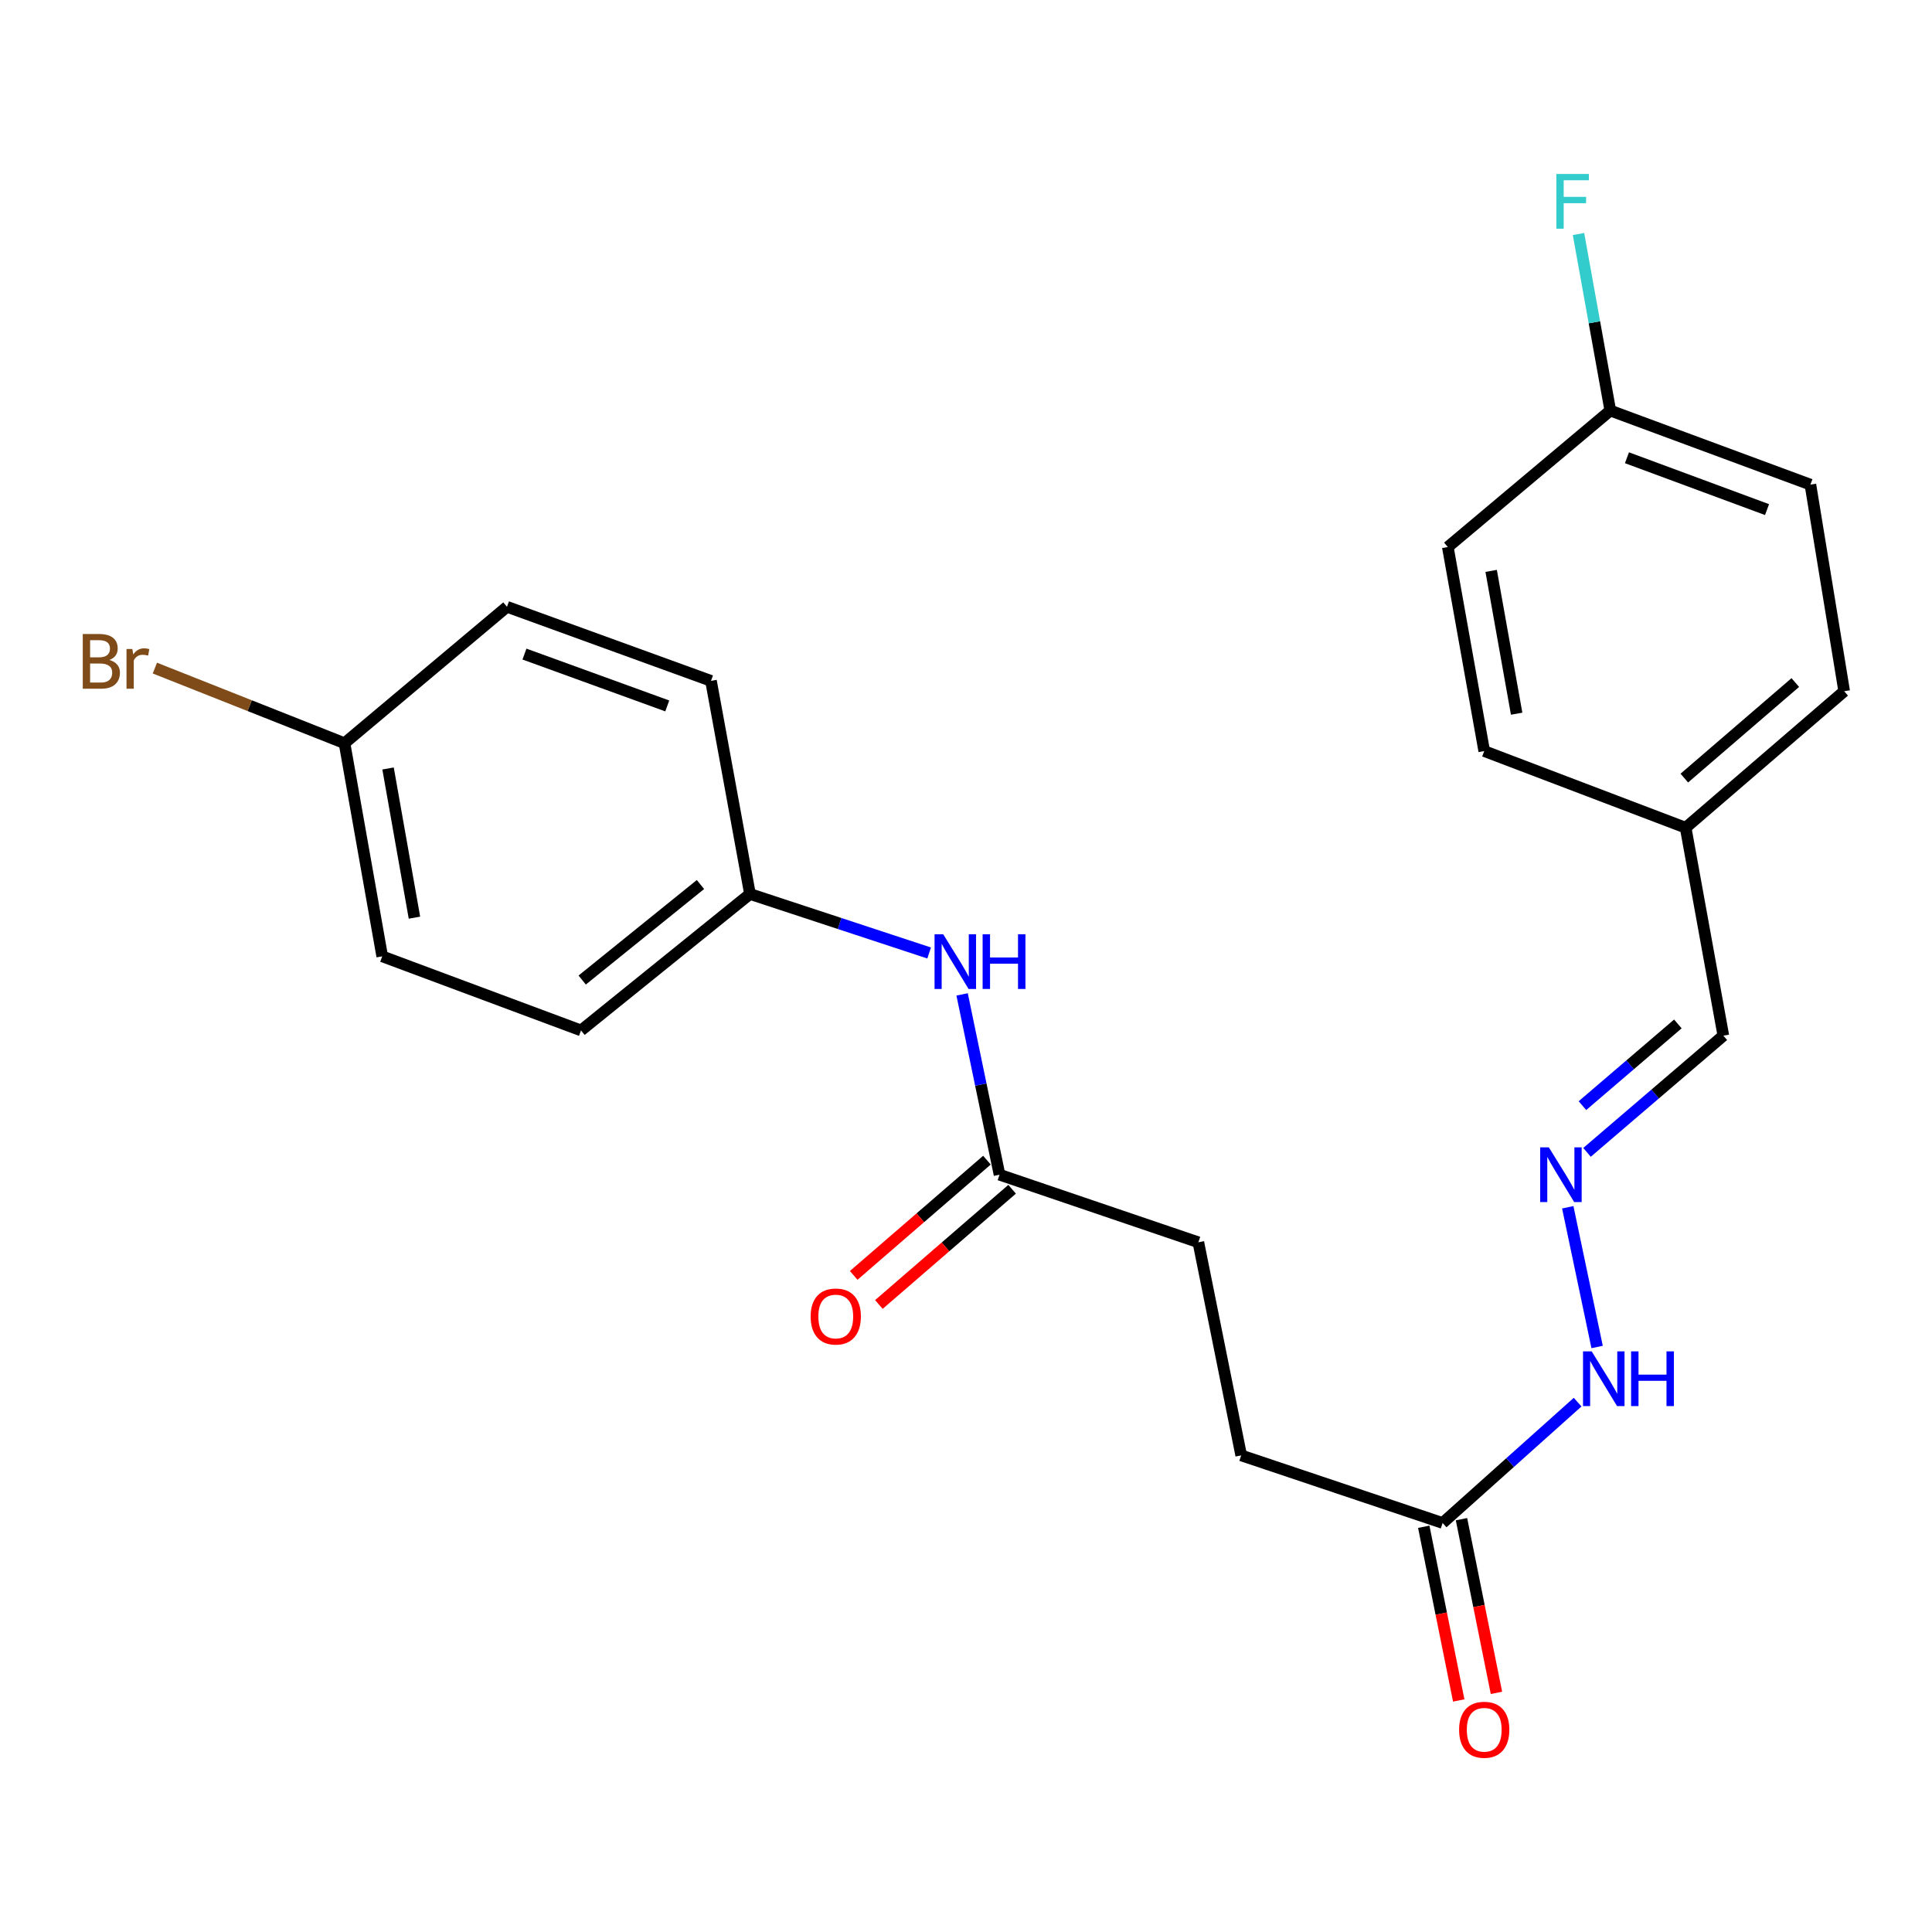<?xml version='1.0' encoding='iso-8859-1'?>
<svg version='1.1' baseProfile='full'
              xmlns='http://www.w3.org/2000/svg'
                      xmlns:rdkit='http://www.rdkit.org/xml'
                      xmlns:xlink='http://www.w3.org/1999/xlink'
                  xml:space='preserve'
width='1000px' height='1000px' viewBox='0 0 1000 1000'>
<!-- END OF HEADER -->
<rect style='opacity:1.0;fill:#FFFFFF;stroke:none' width='1000' height='1000' x='0' y='0'> </rect>
<path class='bond-3' d='M 811.472,624.884 L 826.663,697.199' style='fill:none;fill-rule:evenodd;stroke:#0000FF;stroke-width:6px;stroke-linecap:butt;stroke-linejoin:miter;stroke-opacity:1' />
<path class='bond-6' d='M 821.437,596.463 L 856.717,566.257' style='fill:none;fill-rule:evenodd;stroke:#0000FF;stroke-width:6px;stroke-linecap:butt;stroke-linejoin:miter;stroke-opacity:1' />
<path class='bond-6' d='M 856.717,566.257 L 891.998,536.052' style='fill:none;fill-rule:evenodd;stroke:#000000;stroke-width:6px;stroke-linecap:butt;stroke-linejoin:miter;stroke-opacity:1' />
<path class='bond-6' d='M 819.069,572.272 L 843.765,551.129' style='fill:none;fill-rule:evenodd;stroke:#0000FF;stroke-width:6px;stroke-linecap:butt;stroke-linejoin:miter;stroke-opacity:1' />
<path class='bond-6' d='M 843.765,551.129 L 868.461,529.985' style='fill:none;fill-rule:evenodd;stroke:#000000;stroke-width:6px;stroke-linecap:butt;stroke-linejoin:miter;stroke-opacity:1' />
<path class='bond-0' d='M 517.355,608.027 L 620.266,643.012' style='fill:none;fill-rule:evenodd;stroke:#000000;stroke-width:6px;stroke-linecap:butt;stroke-linejoin:miter;stroke-opacity:1' />
<path class='bond-2' d='M 517.355,608.027 L 507.671,561.364' style='fill:none;fill-rule:evenodd;stroke:#000000;stroke-width:6px;stroke-linecap:butt;stroke-linejoin:miter;stroke-opacity:1' />
<path class='bond-2' d='M 507.671,561.364 L 497.986,514.701' style='fill:none;fill-rule:evenodd;stroke:#0000FF;stroke-width:6px;stroke-linecap:butt;stroke-linejoin:miter;stroke-opacity:1' />
<path class='bond-4' d='M 510.841,600.495 L 476.359,630.318' style='fill:none;fill-rule:evenodd;stroke:#000000;stroke-width:6px;stroke-linecap:butt;stroke-linejoin:miter;stroke-opacity:1' />
<path class='bond-4' d='M 476.359,630.318 L 441.878,660.141' style='fill:none;fill-rule:evenodd;stroke:#FF0000;stroke-width:6px;stroke-linecap:butt;stroke-linejoin:miter;stroke-opacity:1' />
<path class='bond-4' d='M 523.869,615.558 L 489.388,645.381' style='fill:none;fill-rule:evenodd;stroke:#000000;stroke-width:6px;stroke-linecap:butt;stroke-linejoin:miter;stroke-opacity:1' />
<path class='bond-4' d='M 489.388,645.381 L 454.906,675.204' style='fill:none;fill-rule:evenodd;stroke:#FF0000;stroke-width:6px;stroke-linecap:butt;stroke-linejoin:miter;stroke-opacity:1' />
<path class='bond-1' d='M 746.699,788.289 L 781.638,757.016' style='fill:none;fill-rule:evenodd;stroke:#000000;stroke-width:6px;stroke-linecap:butt;stroke-linejoin:miter;stroke-opacity:1' />
<path class='bond-1' d='M 781.638,757.016 L 816.576,725.744' style='fill:none;fill-rule:evenodd;stroke:#0000FF;stroke-width:6px;stroke-linecap:butt;stroke-linejoin:miter;stroke-opacity:1' />
<path class='bond-5' d='M 736.937,790.254 L 745.987,835.205' style='fill:none;fill-rule:evenodd;stroke:#000000;stroke-width:6px;stroke-linecap:butt;stroke-linejoin:miter;stroke-opacity:1' />
<path class='bond-5' d='M 745.987,835.205 L 755.037,880.156' style='fill:none;fill-rule:evenodd;stroke:#FF0000;stroke-width:6px;stroke-linecap:butt;stroke-linejoin:miter;stroke-opacity:1' />
<path class='bond-5' d='M 756.462,786.324 L 765.511,831.274' style='fill:none;fill-rule:evenodd;stroke:#000000;stroke-width:6px;stroke-linecap:butt;stroke-linejoin:miter;stroke-opacity:1' />
<path class='bond-5' d='M 765.511,831.274 L 774.561,876.225' style='fill:none;fill-rule:evenodd;stroke:#FF0000;stroke-width:6px;stroke-linecap:butt;stroke-linejoin:miter;stroke-opacity:1' />
<path class='bond-9' d='M 746.699,788.289 L 642.439,753.303' style='fill:none;fill-rule:evenodd;stroke:#000000;stroke-width:6px;stroke-linecap:butt;stroke-linejoin:miter;stroke-opacity:1' />
<path class='bond-7' d='M 480.925,493.267 L 434.557,477.997' style='fill:none;fill-rule:evenodd;stroke:#0000FF;stroke-width:6px;stroke-linecap:butt;stroke-linejoin:miter;stroke-opacity:1' />
<path class='bond-7' d='M 434.557,477.997 L 388.188,462.728' style='fill:none;fill-rule:evenodd;stroke:#000000;stroke-width:6px;stroke-linecap:butt;stroke-linejoin:miter;stroke-opacity:1' />
<path class='bond-10' d='M 891.998,536.052 L 872.491,428.428' style='fill:none;fill-rule:evenodd;stroke:#000000;stroke-width:6px;stroke-linecap:butt;stroke-linejoin:miter;stroke-opacity:1' />
<path class='bond-15' d='M 388.188,462.728 L 368.007,352.415' style='fill:none;fill-rule:evenodd;stroke:#000000;stroke-width:6px;stroke-linecap:butt;stroke-linejoin:miter;stroke-opacity:1' />
<path class='bond-16' d='M 388.188,462.728 L 300.735,533.352' style='fill:none;fill-rule:evenodd;stroke:#000000;stroke-width:6px;stroke-linecap:butt;stroke-linejoin:miter;stroke-opacity:1' />
<path class='bond-16' d='M 362.558,457.827 L 301.34,507.264' style='fill:none;fill-rule:evenodd;stroke:#000000;stroke-width:6px;stroke-linecap:butt;stroke-linejoin:miter;stroke-opacity:1' />
<path class='bond-8' d='M 620.266,643.012 L 642.439,753.303' style='fill:none;fill-rule:evenodd;stroke:#000000;stroke-width:6px;stroke-linecap:butt;stroke-linejoin:miter;stroke-opacity:1' />
<path class='bond-21' d='M 872.491,428.428 L 768.231,388.751' style='fill:none;fill-rule:evenodd;stroke:#000000;stroke-width:6px;stroke-linecap:butt;stroke-linejoin:miter;stroke-opacity:1' />
<path class='bond-22' d='M 872.491,428.428 L 954.545,357.781' style='fill:none;fill-rule:evenodd;stroke:#000000;stroke-width:6px;stroke-linecap:butt;stroke-linejoin:miter;stroke-opacity:1' />
<path class='bond-22' d='M 871.805,402.738 L 929.243,353.286' style='fill:none;fill-rule:evenodd;stroke:#000000;stroke-width:6px;stroke-linecap:butt;stroke-linejoin:miter;stroke-opacity:1' />
<path class='bond-11' d='M 178.318,384.69 L 197.835,495.003' style='fill:none;fill-rule:evenodd;stroke:#000000;stroke-width:6px;stroke-linecap:butt;stroke-linejoin:miter;stroke-opacity:1' />
<path class='bond-11' d='M 200.857,397.767 L 214.519,474.986' style='fill:none;fill-rule:evenodd;stroke:#000000;stroke-width:6px;stroke-linecap:butt;stroke-linejoin:miter;stroke-opacity:1' />
<path class='bond-13' d='M 178.318,384.69 L 129.236,365.246' style='fill:none;fill-rule:evenodd;stroke:#000000;stroke-width:6px;stroke-linecap:butt;stroke-linejoin:miter;stroke-opacity:1' />
<path class='bond-13' d='M 129.236,365.246 L 80.155,345.801' style='fill:none;fill-rule:evenodd;stroke:#7F4C19;stroke-width:6px;stroke-linecap:butt;stroke-linejoin:miter;stroke-opacity:1' />
<path class='bond-24' d='M 178.318,384.69 L 262.419,314.077' style='fill:none;fill-rule:evenodd;stroke:#000000;stroke-width:6px;stroke-linecap:butt;stroke-linejoin:miter;stroke-opacity:1' />
<path class='bond-12' d='M 833.489,212.505 L 937.064,250.843' style='fill:none;fill-rule:evenodd;stroke:#000000;stroke-width:6px;stroke-linecap:butt;stroke-linejoin:miter;stroke-opacity:1' />
<path class='bond-12' d='M 842.112,236.933 L 914.614,263.77' style='fill:none;fill-rule:evenodd;stroke:#000000;stroke-width:6px;stroke-linecap:butt;stroke-linejoin:miter;stroke-opacity:1' />
<path class='bond-14' d='M 833.489,212.505 L 825.259,166.816' style='fill:none;fill-rule:evenodd;stroke:#000000;stroke-width:6px;stroke-linecap:butt;stroke-linejoin:miter;stroke-opacity:1' />
<path class='bond-14' d='M 825.259,166.816 L 817.029,121.128' style='fill:none;fill-rule:evenodd;stroke:#33CCCC;stroke-width:6px;stroke-linecap:butt;stroke-linejoin:miter;stroke-opacity:1' />
<path class='bond-23' d='M 833.489,212.505 L 749.388,283.14' style='fill:none;fill-rule:evenodd;stroke:#000000;stroke-width:6px;stroke-linecap:butt;stroke-linejoin:miter;stroke-opacity:1' />
<path class='bond-20' d='M 368.007,352.415 L 262.419,314.077' style='fill:none;fill-rule:evenodd;stroke:#000000;stroke-width:6px;stroke-linecap:butt;stroke-linejoin:miter;stroke-opacity:1' />
<path class='bond-20' d='M 345.371,365.385 L 271.46,338.548' style='fill:none;fill-rule:evenodd;stroke:#000000;stroke-width:6px;stroke-linecap:butt;stroke-linejoin:miter;stroke-opacity:1' />
<path class='bond-18' d='M 300.735,533.352 L 197.835,495.003' style='fill:none;fill-rule:evenodd;stroke:#000000;stroke-width:6px;stroke-linecap:butt;stroke-linejoin:miter;stroke-opacity:1' />
<path class='bond-17' d='M 937.064,250.843 L 954.545,357.781' style='fill:none;fill-rule:evenodd;stroke:#000000;stroke-width:6px;stroke-linecap:butt;stroke-linejoin:miter;stroke-opacity:1' />
<path class='bond-19' d='M 749.388,283.14 L 768.231,388.751' style='fill:none;fill-rule:evenodd;stroke:#000000;stroke-width:6px;stroke-linecap:butt;stroke-linejoin:miter;stroke-opacity:1' />
<path class='bond-19' d='M 771.821,295.484 L 785.011,369.411' style='fill:none;fill-rule:evenodd;stroke:#000000;stroke-width:6px;stroke-linecap:butt;stroke-linejoin:miter;stroke-opacity:1' />
<path  class='atom-0' d='M 801.67 593.867
L 810.95 608.867
Q 811.87 610.347, 813.35 613.027
Q 814.83 615.707, 814.91 615.867
L 814.91 593.867
L 818.67 593.867
L 818.67 622.187
L 814.79 622.187
L 804.83 605.787
Q 803.67 603.867, 802.43 601.667
Q 801.23 599.467, 800.87 598.787
L 800.87 622.187
L 797.19 622.187
L 797.19 593.867
L 801.67 593.867
' fill='#0000FF'/>
<path  class='atom-3' d='M 488.203 483.565
L 497.483 498.565
Q 498.403 500.045, 499.883 502.725
Q 501.363 505.405, 501.443 505.565
L 501.443 483.565
L 505.203 483.565
L 505.203 511.885
L 501.323 511.885
L 491.363 495.485
Q 490.203 493.565, 488.963 491.365
Q 487.763 489.165, 487.403 488.485
L 487.403 511.885
L 483.723 511.885
L 483.723 483.565
L 488.203 483.565
' fill='#0000FF'/>
<path  class='atom-3' d='M 508.603 483.565
L 512.443 483.565
L 512.443 495.605
L 526.923 495.605
L 526.923 483.565
L 530.763 483.565
L 530.763 511.885
L 526.923 511.885
L 526.923 498.805
L 512.443 498.805
L 512.443 511.885
L 508.603 511.885
L 508.603 483.565
' fill='#0000FF'/>
<path  class='atom-4' d='M 823.854 699.466
L 833.134 714.466
Q 834.054 715.946, 835.534 718.626
Q 837.014 721.306, 837.094 721.466
L 837.094 699.466
L 840.854 699.466
L 840.854 727.786
L 836.974 727.786
L 827.014 711.386
Q 825.854 709.466, 824.614 707.266
Q 823.414 705.066, 823.054 704.386
L 823.054 727.786
L 819.374 727.786
L 819.374 699.466
L 823.854 699.466
' fill='#0000FF'/>
<path  class='atom-4' d='M 844.254 699.466
L 848.094 699.466
L 848.094 711.506
L 862.574 711.506
L 862.574 699.466
L 866.414 699.466
L 866.414 727.786
L 862.574 727.786
L 862.574 714.706
L 848.094 714.706
L 848.094 727.786
L 844.254 727.786
L 844.254 699.466
' fill='#0000FF'/>
<path  class='atom-5' d='M 419.59 681.42
Q 419.59 674.62, 422.95 670.82
Q 426.31 667.02, 432.59 667.02
Q 438.87 667.02, 442.23 670.82
Q 445.59 674.62, 445.59 681.42
Q 445.59 688.3, 442.19 692.22
Q 438.79 696.1, 432.59 696.1
Q 426.35 696.1, 422.95 692.22
Q 419.59 688.34, 419.59 681.42
M 432.59 692.9
Q 436.91 692.9, 439.23 690.02
Q 441.59 687.1, 441.59 681.42
Q 441.59 675.86, 439.23 673.06
Q 436.91 670.22, 432.59 670.22
Q 428.27 670.22, 425.91 673.02
Q 423.59 675.82, 423.59 681.42
Q 423.59 687.14, 425.91 690.02
Q 428.27 692.9, 432.59 692.9
' fill='#FF0000'/>
<path  class='atom-6' d='M 755.231 895.318
Q 755.231 888.518, 758.591 884.718
Q 761.951 880.918, 768.231 880.918
Q 774.511 880.918, 777.871 884.718
Q 781.231 888.518, 781.231 895.318
Q 781.231 902.198, 777.831 906.118
Q 774.431 909.998, 768.231 909.998
Q 761.991 909.998, 758.591 906.118
Q 755.231 902.238, 755.231 895.318
M 768.231 906.798
Q 772.551 906.798, 774.871 903.918
Q 777.231 900.998, 777.231 895.318
Q 777.231 889.758, 774.871 886.958
Q 772.551 884.118, 768.231 884.118
Q 763.911 884.118, 761.551 886.918
Q 759.231 889.718, 759.231 895.318
Q 759.231 901.038, 761.551 903.918
Q 763.911 906.798, 768.231 906.798
' fill='#FF0000'/>
<path  class='atom-14' d='M 56.599 341.604
Q 59.319 342.364, 60.679 344.044
Q 62.08 345.684, 62.08 348.124
Q 62.08 352.044, 59.559 354.284
Q 57.08 356.484, 52.359 356.484
L 42.84 356.484
L 42.84 328.164
L 51.2 328.164
Q 56.039 328.164, 58.48 330.124
Q 60.919 332.084, 60.919 335.684
Q 60.919 339.964, 56.599 341.604
M 46.639 331.364
L 46.639 340.244
L 51.2 340.244
Q 53.999 340.244, 55.44 339.124
Q 56.919 337.964, 56.919 335.684
Q 56.919 331.364, 51.2 331.364
L 46.639 331.364
M 52.359 353.284
Q 55.12 353.284, 56.599 351.964
Q 58.08 350.644, 58.08 348.124
Q 58.08 345.804, 56.44 344.644
Q 54.84 343.444, 51.76 343.444
L 46.639 343.444
L 46.639 353.284
L 52.359 353.284
' fill='#7F4C19'/>
<path  class='atom-14' d='M 68.519 335.924
L 68.96 338.764
Q 71.12 335.564, 74.639 335.564
Q 75.76 335.564, 77.279 335.964
L 76.68 339.324
Q 74.96 338.924, 73.999 338.924
Q 72.32 338.924, 71.2 339.604
Q 70.12 340.244, 69.24 341.804
L 69.24 356.484
L 65.48 356.484
L 65.48 335.924
L 68.519 335.924
' fill='#7F4C19'/>
<path  class='atom-15' d='M 805.562 90.057
L 822.402 90.057
L 822.402 93.297
L 809.362 93.297
L 809.362 101.897
L 820.962 101.897
L 820.962 105.177
L 809.362 105.177
L 809.362 118.377
L 805.562 118.377
L 805.562 90.057
' fill='#33CCCC'/>
</svg>
